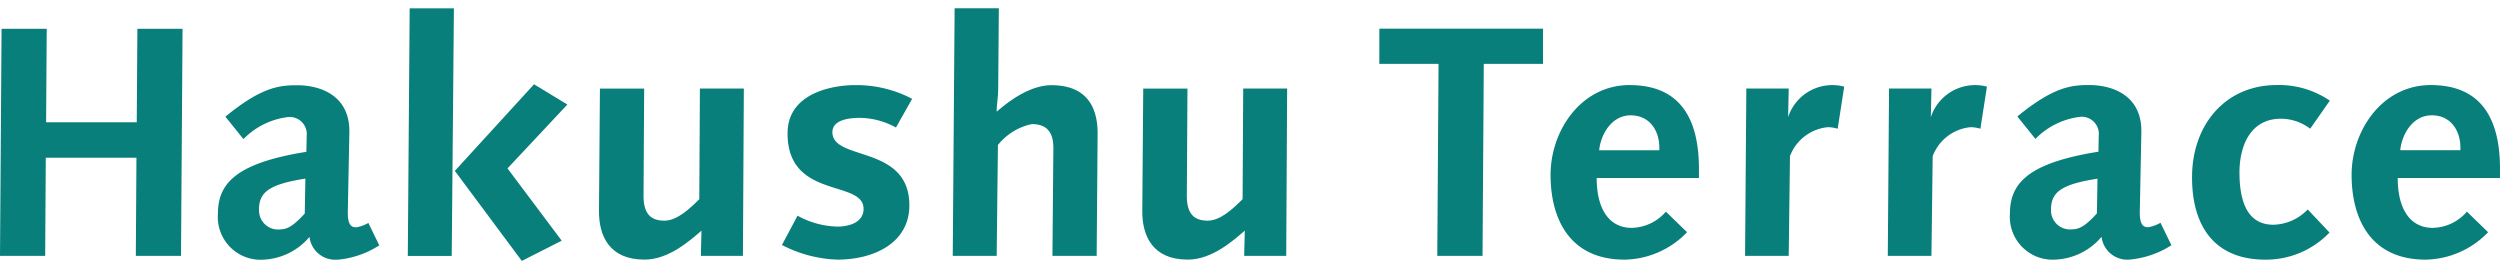 <svg xmlns="http://www.w3.org/2000/svg" width="198.896" height="20.754" viewBox="0 0 198.896 20.754">
  <g id="Group_9863" data-name="Group 9863" transform="translate(-53.631 -304.023)">
    <g id="Group_9492" data-name="Group 9492" transform="translate(53.631 304.023)">
      <path id="Path_25" data-name="Path 25" d="M221.851,47.578h4.712l-.1,15.277h3.6l.1-15.277h4.712v-2.8h-13.02Z" transform="translate(-112.115 -42.497)" fill="#087f7a"/>
      <path id="Path_26" data-name="Path 26" d="M255.7,53.851c-3.894,0-6.3,3.646-6.3,7.143,0,3.4,1.439,6.746,5.9,6.746a7.055,7.055,0,0,0,4.96-2.182l-1.686-1.637a3.677,3.677,0,0,1-2.728,1.29c-1.711,0-2.777-1.388-2.777-3.968h8.135v-.818c-.025-4.092-1.637-6.572-5.506-6.572m-2.431,5.183c.124-1.265.992-2.777,2.5-2.777,1.637,0,2.356,1.388,2.282,2.777Z" transform="translate(-126.039 -47.083)" fill="#087f7a"/>
      <path id="Path_27" data-name="Path 27" d="M284.106,56.405l.049-2.281h-3.373l-.1,13.318h3.472l.1-7.936a3.582,3.582,0,0,1,3.026-2.306,2.925,2.925,0,0,1,.769.124l.521-3.348a3.7,3.7,0,0,0-4.464,2.431" transform="translate(-141.847 -47.083)" fill="#087f7a"/>
      <path id="Path_28" data-name="Path 28" d="M307.062,56.405l.049-2.281h-3.373l-.1,13.318h3.472l.1-7.936a3.582,3.582,0,0,1,3.026-2.306,2.925,2.925,0,0,1,.769.124l.521-3.348a3.7,3.7,0,0,0-4.464,2.431" transform="translate(-153.448 -47.083)" fill="#087f7a"/>
      <path id="Path_29" data-name="Path 29" d="M334.3,65.159c-.322,0-.719-.049-.695-1.265l.124-6.3c.049-2.827-2.158-3.745-4.166-3.745-1.414,0-2.827.149-5.7,2.5l1.438,1.786a5.94,5.94,0,0,1,3.6-1.761,1.364,1.364,0,0,1,1.438,1.513l-.025,1.265c-5.754.917-7.043,2.6-7.043,4.96a3.407,3.407,0,0,0,3.671,3.621,5.081,5.081,0,0,0,3.621-1.81,2.062,2.062,0,0,0,2.257,1.81,7.335,7.335,0,0,0,3.3-1.141l-.868-1.786a2.906,2.906,0,0,1-.942.347m-4.117-1.091c-.794.868-1.314,1.265-1.959,1.265A1.514,1.514,0,0,1,326.54,63.8c0-1.34.645-2.034,3.7-2.5Z" transform="translate(-163.366 -47.083)" fill="#087f7a"/>
      <path id="Path_30" data-name="Path 30" d="M359.64,56.529a3.86,3.86,0,0,1,2.331.794l1.563-2.232a7.142,7.142,0,0,0-4.241-1.24c-4.017,0-6.721,3.1-6.721,7.341,0,4.117,1.984,6.548,5.828,6.548a7,7,0,0,0,5.109-2.158l-1.736-1.836a3.882,3.882,0,0,1-2.728,1.216c-1.91,0-2.7-1.563-2.7-4.167,0-1.984.793-4.266,3.3-4.266" transform="translate(-178.176 -47.083)" fill="#087f7a"/>
      <path id="Path_31" data-name="Path 31" d="M390.042,60.423c-.025-4.092-1.637-6.572-5.506-6.572-3.894,0-6.3,3.646-6.3,7.143,0,3.4,1.439,6.746,5.9,6.746a7.056,7.056,0,0,0,4.96-2.182l-1.686-1.637a3.677,3.677,0,0,1-2.728,1.29c-1.711,0-2.777-1.388-2.777-3.968h8.135Zm-7.936-1.389c.124-1.265.992-2.777,2.5-2.777,1.637,0,2.356,1.388,2.282,2.777Z" transform="translate(-191.146 -47.083)" fill="#087f7a"/>
      <path id="Path_32" data-name="Path 32" d="M14.4,62.866H10.806l.049-7.807H3.643l-.049,7.807H0L.124,44.8H3.718l-.05,7.435H10.88L10.93,44.8h3.594Z" transform="translate(0 -42.508)" fill="#087f7a"/>
      <path id="Path_33" data-name="Path 33" d="M44.59,67.747a2.06,2.06,0,0,1-2.256-1.809,5.077,5.077,0,0,1-3.618,1.809,3.4,3.4,0,0,1-3.668-3.619c0-2.354,1.289-4.04,7.039-4.957l.025-1.264A1.363,1.363,0,0,0,40.674,56.4a5.938,5.938,0,0,0-3.594,1.759l-1.437-1.785c2.875-2.354,4.288-2.5,5.7-2.5,2.007,0,4.213.917,4.164,3.742l-.124,6.295c-.025,1.215.372,1.264.694,1.264a2.913,2.913,0,0,0,.942-.347l.868,1.785a7.339,7.339,0,0,1-3.3,1.14M38.32,63.806A1.513,1.513,0,0,0,40,65.343c.645,0,1.165-.4,1.958-1.264l.05-2.776c-3.048.471-3.693,1.165-3.693,2.5" transform="translate(-17.712 -47.092)" fill="#087f7a"/>
      <path id="Path_34" data-name="Path 34" d="M69.087,61.2H65.592l.149-19.7H69.26Zm4.436-6.965,4.312,5.75-3.172,1.611-5.329-7.162,6.3-6.89,2.652,1.611Z" transform="translate(-33.148 -40.838)" fill="#087f7a"/>
      <path id="Path_35" data-name="Path 35" d="M107.793,67.727h-3.346l.049-2.008c-.868.744-2.578,2.305-4.535,2.305-2.776,0-3.644-1.859-3.619-3.916l.075-9.691h3.519l-.05,8.551c0,1.437.6,1.958,1.66,1.958.992,0,1.983-.917,2.776-1.71l.049-8.8h3.495Z" transform="translate(-48.687 -47.37)" fill="#087f7a"/>
      <path id="Path_36" data-name="Path 36" d="M134.84,57.238a6.019,6.019,0,0,0-2.875-.768c-.917,0-2.181.173-2.181,1.14,0,2.329,6.122.967,6.122,5.824,0,2.974-2.8,4.313-5.725,4.313a10.243,10.243,0,0,1-4.412-1.165l1.24-2.33a6.859,6.859,0,0,0,3.172.867c.967,0,2.082-.347,2.082-1.413,0-2.354-6.047-.719-6.047-6,0-3.37,3.916-3.841,5.3-3.841a9.485,9.485,0,0,1,4.61,1.09Z" transform="translate(-63.559 -47.092)" fill="#087f7a"/>
      <path id="Path_37" data-name="Path 37" d="M164.69,61.194h-3.519l.074-8.526c.025-1.512-.719-1.958-1.71-1.958a4.669,4.669,0,0,0-2.7,1.661l-.1,8.823H153.24l.149-19.7h3.519l-.049,6.122c0,1.041-.124,1.512-.124,2.107.645-.545,2.454-2.107,4.362-2.107,2.751,0,3.693,1.685,3.668,3.916Z" transform="translate(-77.441 -40.837)" fill="#087f7a"/>
      <path id="Path_38" data-name="Path 38" d="M195.178,67.727h-3.346l.049-2.008c-.868.744-2.578,2.305-4.535,2.305-2.776,0-3.644-1.859-3.619-3.916l.075-9.691h3.519l-.05,8.551c0,1.437.6,1.958,1.66,1.958.992,0,1.983-.917,2.776-1.71l.049-8.8h3.495Z" transform="translate(-92.848 -47.37)" fill="#087f7a"/>
      <rect id="Rectangle_25" data-name="Rectangle 25" width="198.896" height="20.754" transform="translate(0 0)" fill="none"/>
    </g>
  </g>
</svg>
